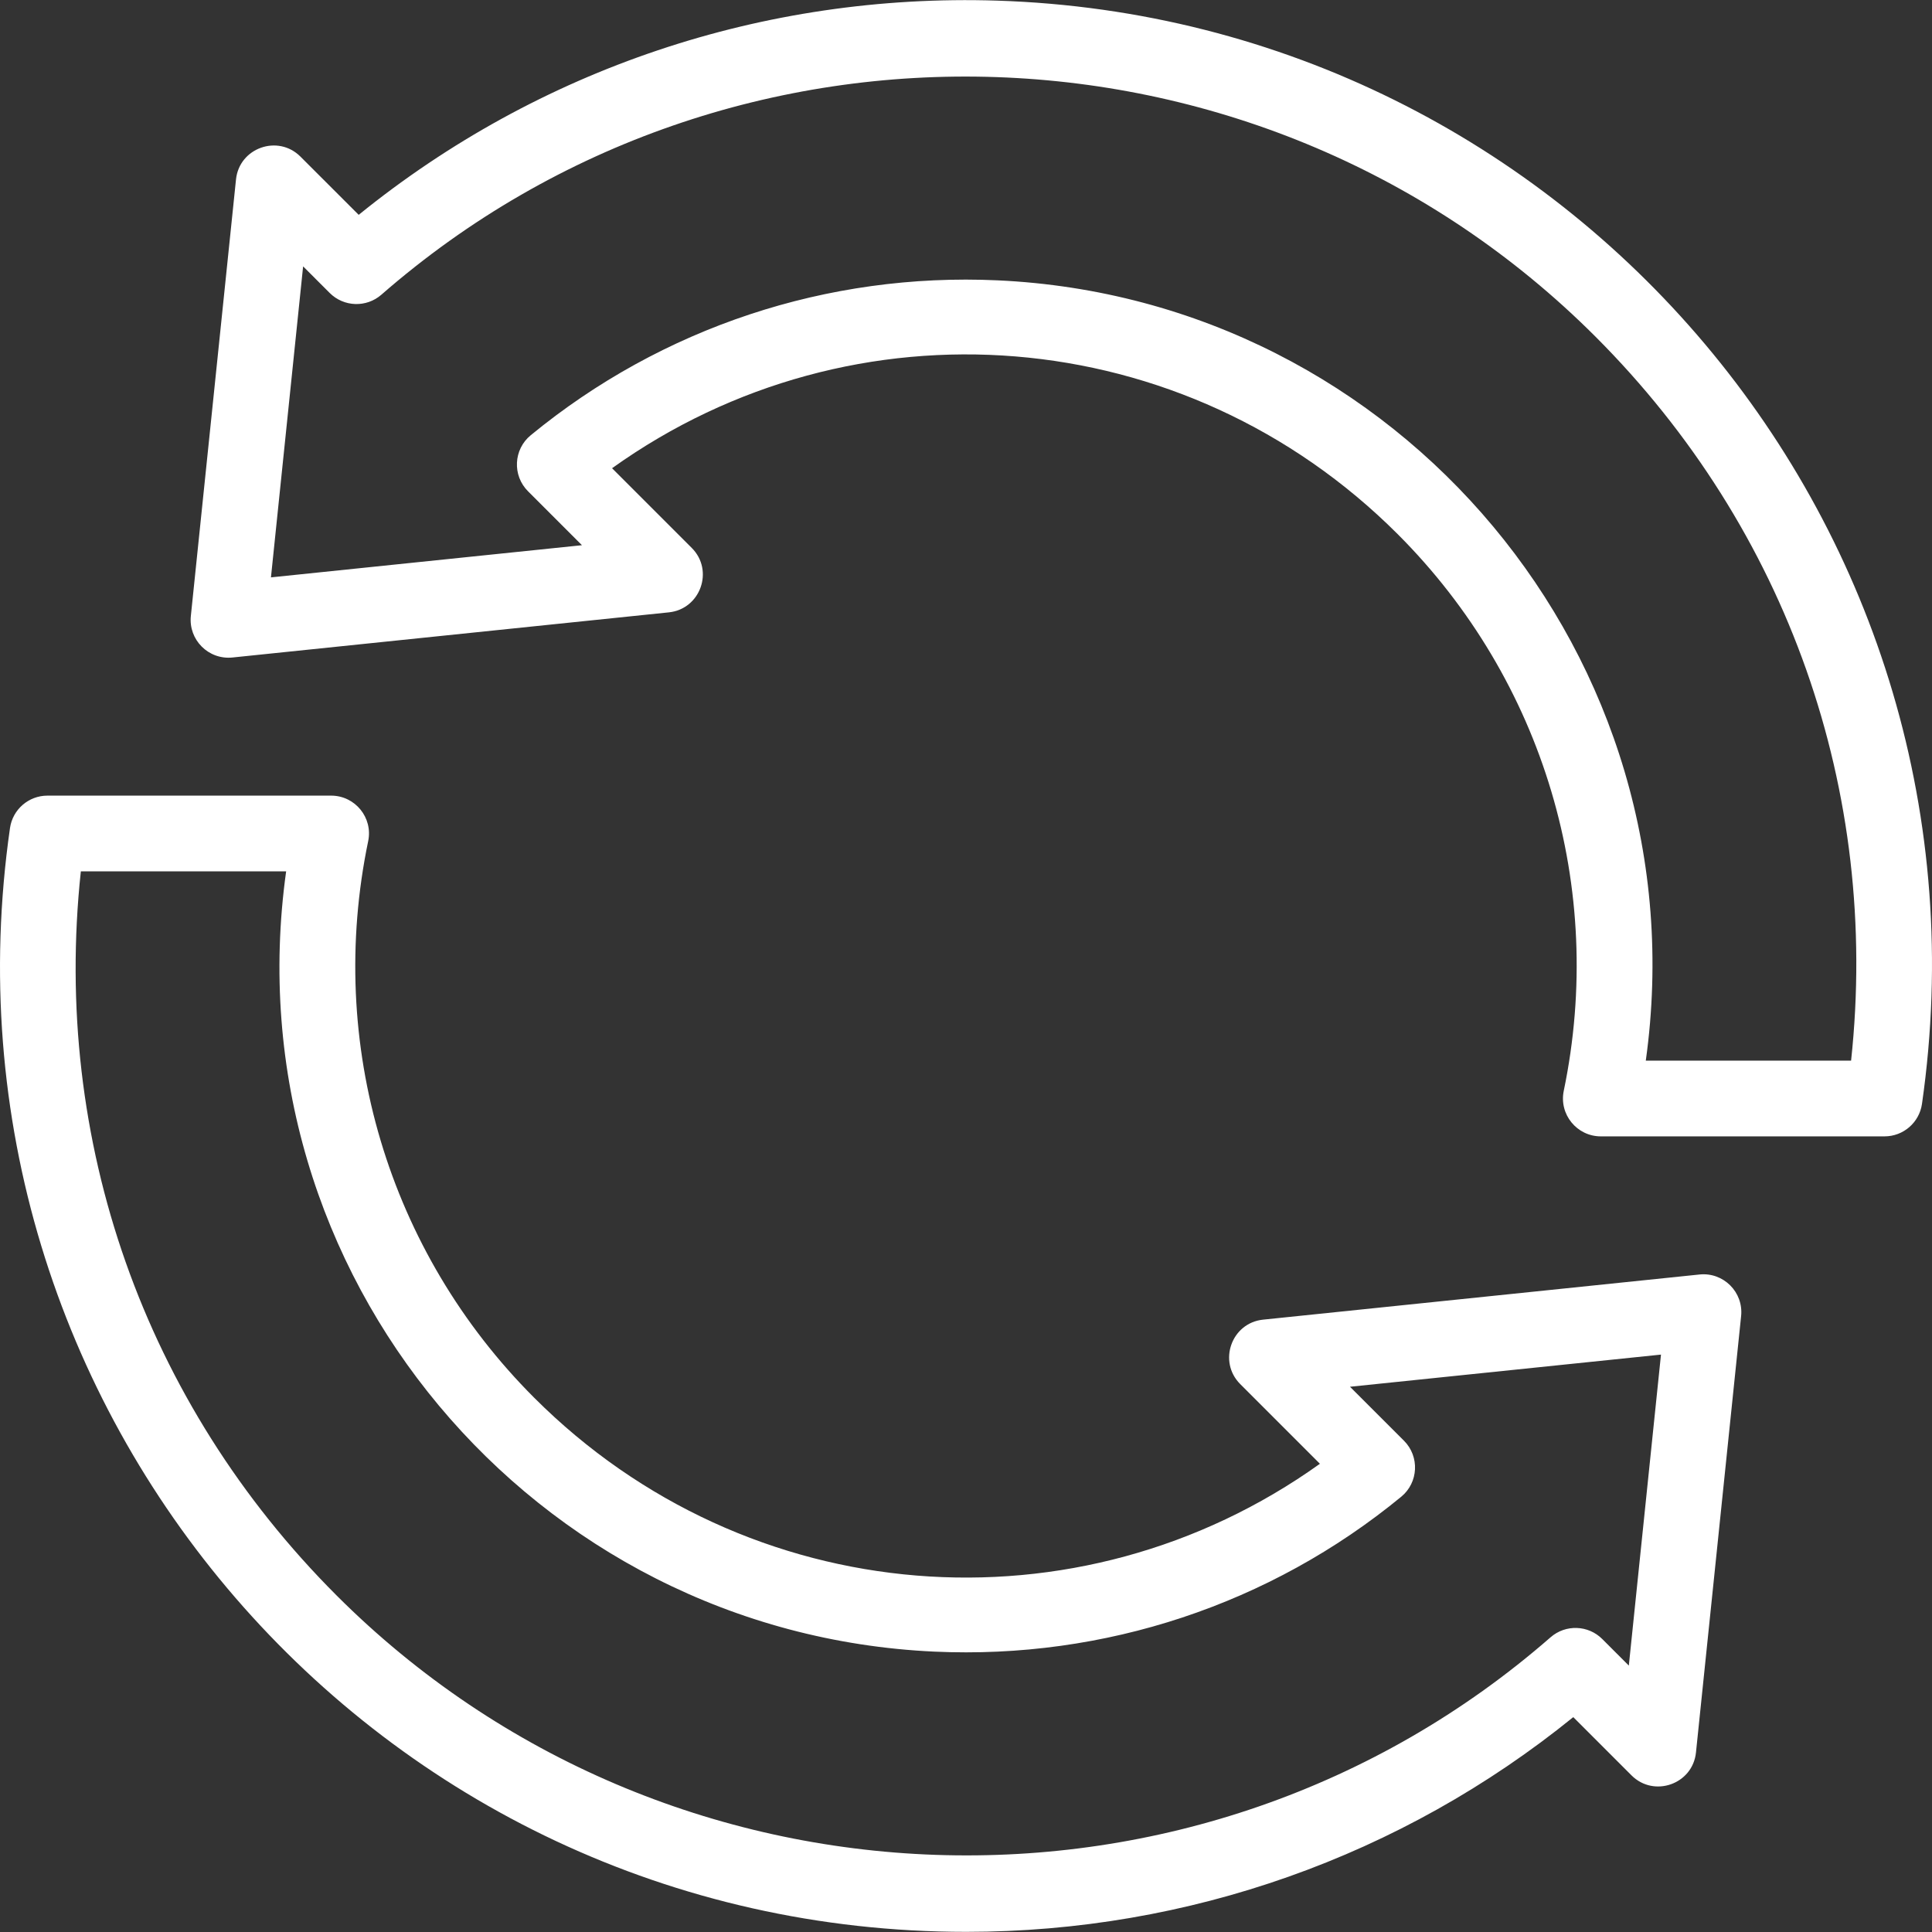 <svg width="65" height="65" viewBox="0 0 65 65" fill="none" xmlns="http://www.w3.org/2000/svg">
<rect x="0" y="0" width="65" height="65" fill="#333333" stroke="none"/>
<g clip-path="url(#clip0_422_670)">
<path d="M57.18 42.879L42.495 44.398C41.43 44.508 40.969 45.808 41.726 46.566L44.407 49.247C36.282 55.059 25.15 54.204 17.973 47.026C13.06 42.114 10.972 35.113 12.387 28.3C12.552 27.509 11.947 26.768 11.14 26.768H1.597C0.963 26.768 0.426 27.233 0.336 27.86C-2.468 47.403 12.642 64.995 32.509 64.995C39.975 64.995 47.15 62.456 52.931 57.771L54.891 59.731C55.648 60.487 56.949 60.026 57.059 58.961L58.578 44.277C58.661 43.473 57.984 42.796 57.18 42.879ZM54.8 56.037L53.906 55.143C53.433 54.67 52.673 54.644 52.168 55.084C40.359 65.389 22.418 64.771 11.323 53.676C4.849 47.201 1.747 38.376 2.72 29.315H9.627C7.74 42.853 17.939 54.947 31.434 55.567C37.156 55.829 42.735 53.98 47.143 50.356C47.724 49.878 47.766 49.003 47.235 48.471L45.419 46.656L55.882 45.574L54.8 56.037Z" fill="white"/>
<path d="M33.544 0.021C25.698 -0.229 18.12 2.323 12.068 7.228L10.108 5.269C9.351 4.512 8.05 4.973 7.94 6.038C7.937 6.065 6.423 20.707 6.421 20.723C6.338 21.524 7.012 22.203 7.819 22.121L22.503 20.602C23.568 20.491 24.03 19.191 23.273 18.434L20.592 15.753C28.717 9.941 39.849 10.795 47.026 17.973C51.939 22.886 54.027 29.886 52.611 36.699C52.447 37.49 53.052 38.232 53.858 38.232H63.402C64.036 38.232 64.573 37.766 64.663 37.139C67.431 17.85 52.8 0.636 33.544 0.021ZM62.278 35.684H55.371C57.258 22.146 47.06 10.052 33.565 9.432C27.842 9.167 22.263 11.02 17.856 14.643C17.274 15.121 17.233 15.996 17.764 16.528L19.579 18.343L9.116 19.425C9.243 18.196 10.196 8.988 10.198 8.962L11.092 9.856C11.566 10.33 12.326 10.356 12.831 9.915C24.639 -0.39 42.58 0.228 53.675 11.323C60.15 17.798 63.252 26.623 62.278 35.684Z" fill="white"/>
</g>
<defs>
<clipPath id="clip0_422_670">
<rect width="65" height="65" fill="white"/>
</clipPath>
</defs>
</svg>

